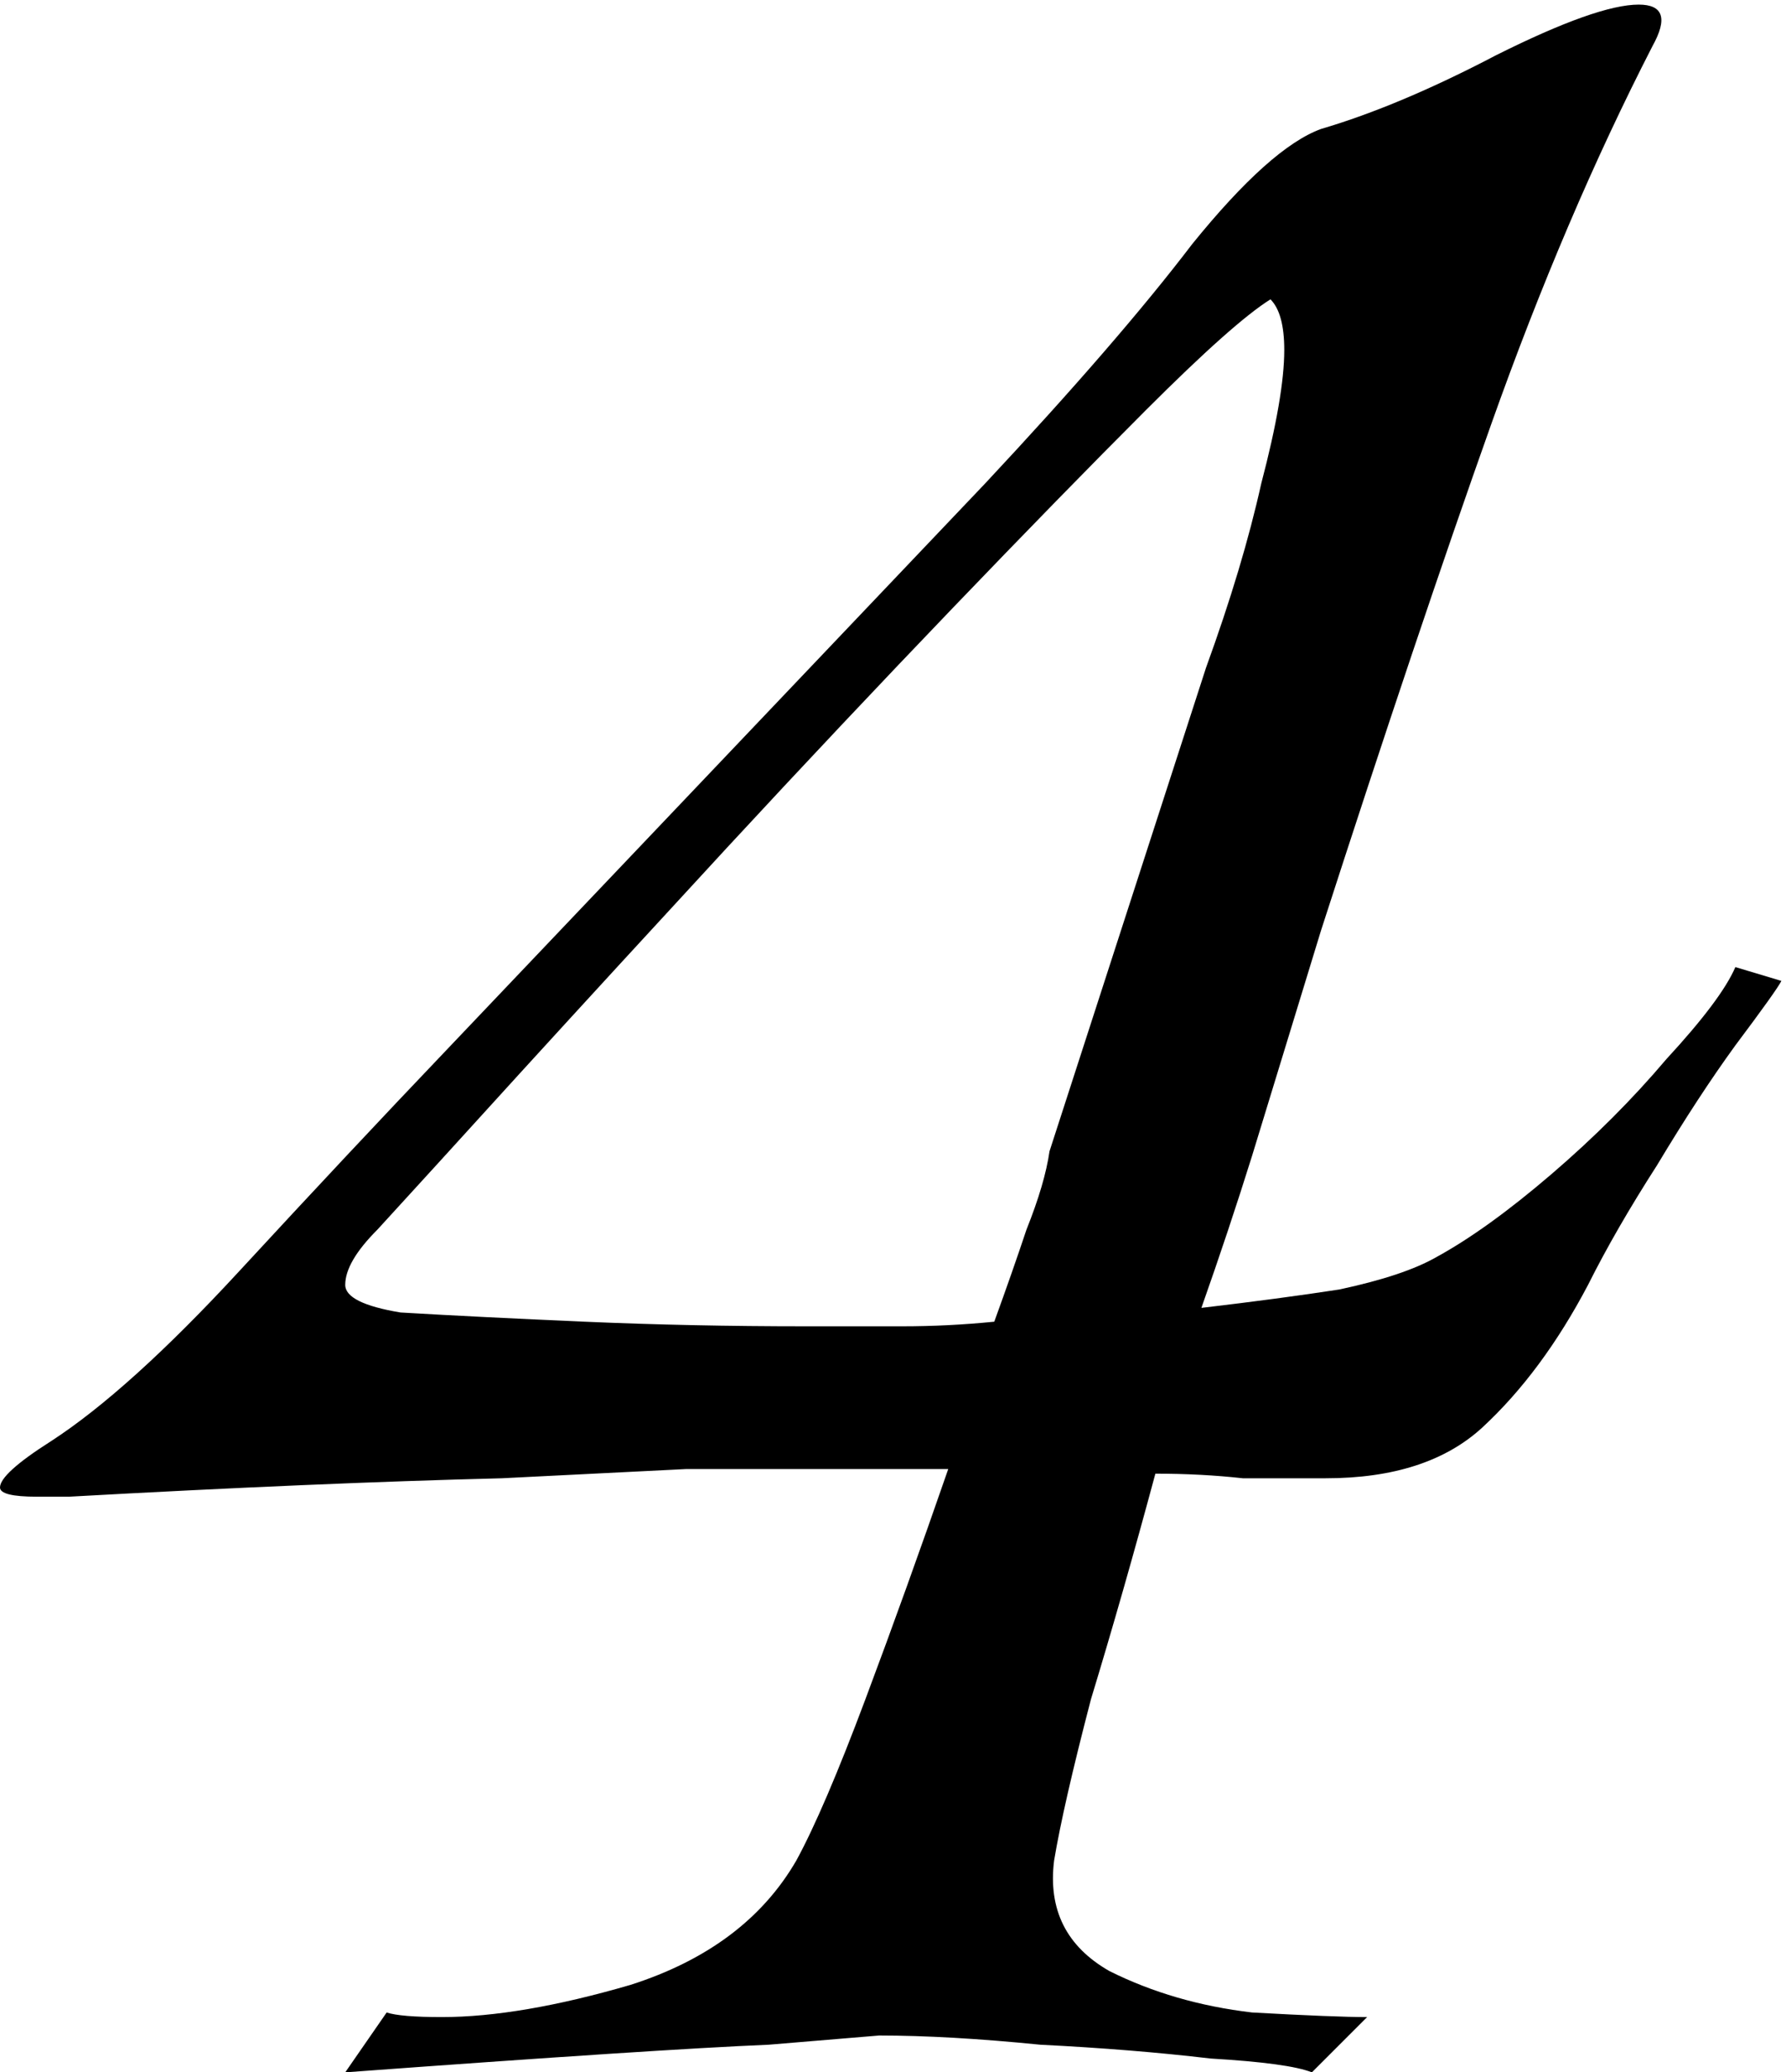 <?xml version="1.0" encoding="UTF-8"?>
<svg xmlns="http://www.w3.org/2000/svg" width="194" height="225" viewBox="0 0 194 225" fill="none">
  <path d="M95.5 221C95.5 221 91.5 221.333 83.5 222C75.5 222.333 60.167 223.333 37.5 225L42 218.5C43 218.833 45 219 48 219C53.667 219 60.5 217.833 68.5 215.5C76.833 212.833 82.833 208.333 86.5 202C88.5 198.333 91 192.5 94 184.5C97 176.5 100 168.167 103 159.5H74.5C74.5 159.5 67.833 159.833 54.5 160.5C41.167 160.833 25.5 161.5 7.5 162.5H4C1.333 162.5 0 162.167 0 161.5C0 160.5 1.833 158.833 5.5 156.5C11.167 152.833 18 146.667 26 138C34 129.333 41.5 121.333 48.5 114L107 52.5C116.667 42.167 124.167 33.5 129.5 26.5C135.167 19.5 139.833 15.333 143.5 14C149.167 12.333 155.5 9.667 162.5 6C169.833 2.333 175 0.5 178 0.5C180.667 0.5 181.167 2 179.5 5C173.167 17.333 167.333 31 162 46C156.667 61 150.5 79.333 143.5 101L136 125.5C134.333 130.833 132.5 136.333 130.5 142C136.167 141.333 141.167 140.667 145.5 140C150.167 139 153.667 137.833 156 136.5C159.667 134.5 163.833 131.5 168.5 127.5C173.167 123.5 177.333 119.333 181 115C185 110.667 187.5 107.333 188.5 105L193.5 106.5C193.167 107.167 191.5 109.5 188.5 113.5C185.833 117.167 183 121.5 180 126.5C177 131.167 174.5 135.5 172.5 139.5C169.167 145.833 165.333 151 161 155C157 158.667 151.333 160.5 144 160.5C141.333 160.5 138.333 160.5 135 160.5C132 160.167 128.833 160 125.5 160C123.167 168.667 120.833 176.833 118.5 184.5C116.5 192.167 115.167 198 114.5 202C113.833 207.333 115.833 211.333 120.5 214C125.167 216.333 130.333 217.833 136 218.5C142 218.833 146.167 219 148.5 219L142.5 225C140.833 224.333 137.167 223.833 131.5 223.5C125.833 222.833 119.667 222.333 113 222C106.333 221.333 100.5 221 95.5 221ZM87.5 144C91.167 144 94.667 144 98 144C101.333 144 104.667 143.833 108 143.5C109.333 139.833 110.5 136.5 111.5 133.5C112.833 130.167 113.667 127.333 114 125L131 72.5C133.667 65.167 135.667 58.5 137 52.5C138.667 46.167 139.5 41.333 139.5 38C139.5 35.333 139 33.5 138 32.5C135.333 34.167 130.833 38.167 124.5 44.5C118.5 50.5 111.5 57.667 103.5 66C95.5 74.333 87.333 83 79 92C71 100.667 63.5 108.833 56.5 116.5C49.833 123.833 44.667 129.5 41 133.5C38.667 135.833 37.5 137.833 37.5 139.5C37.5 140.833 39.5 141.833 43.5 142.5C49.167 142.833 55.833 143.167 63.5 143.5C71.167 143.833 79.167 144 87.5 144Z" fill="black"></path>
</svg>
